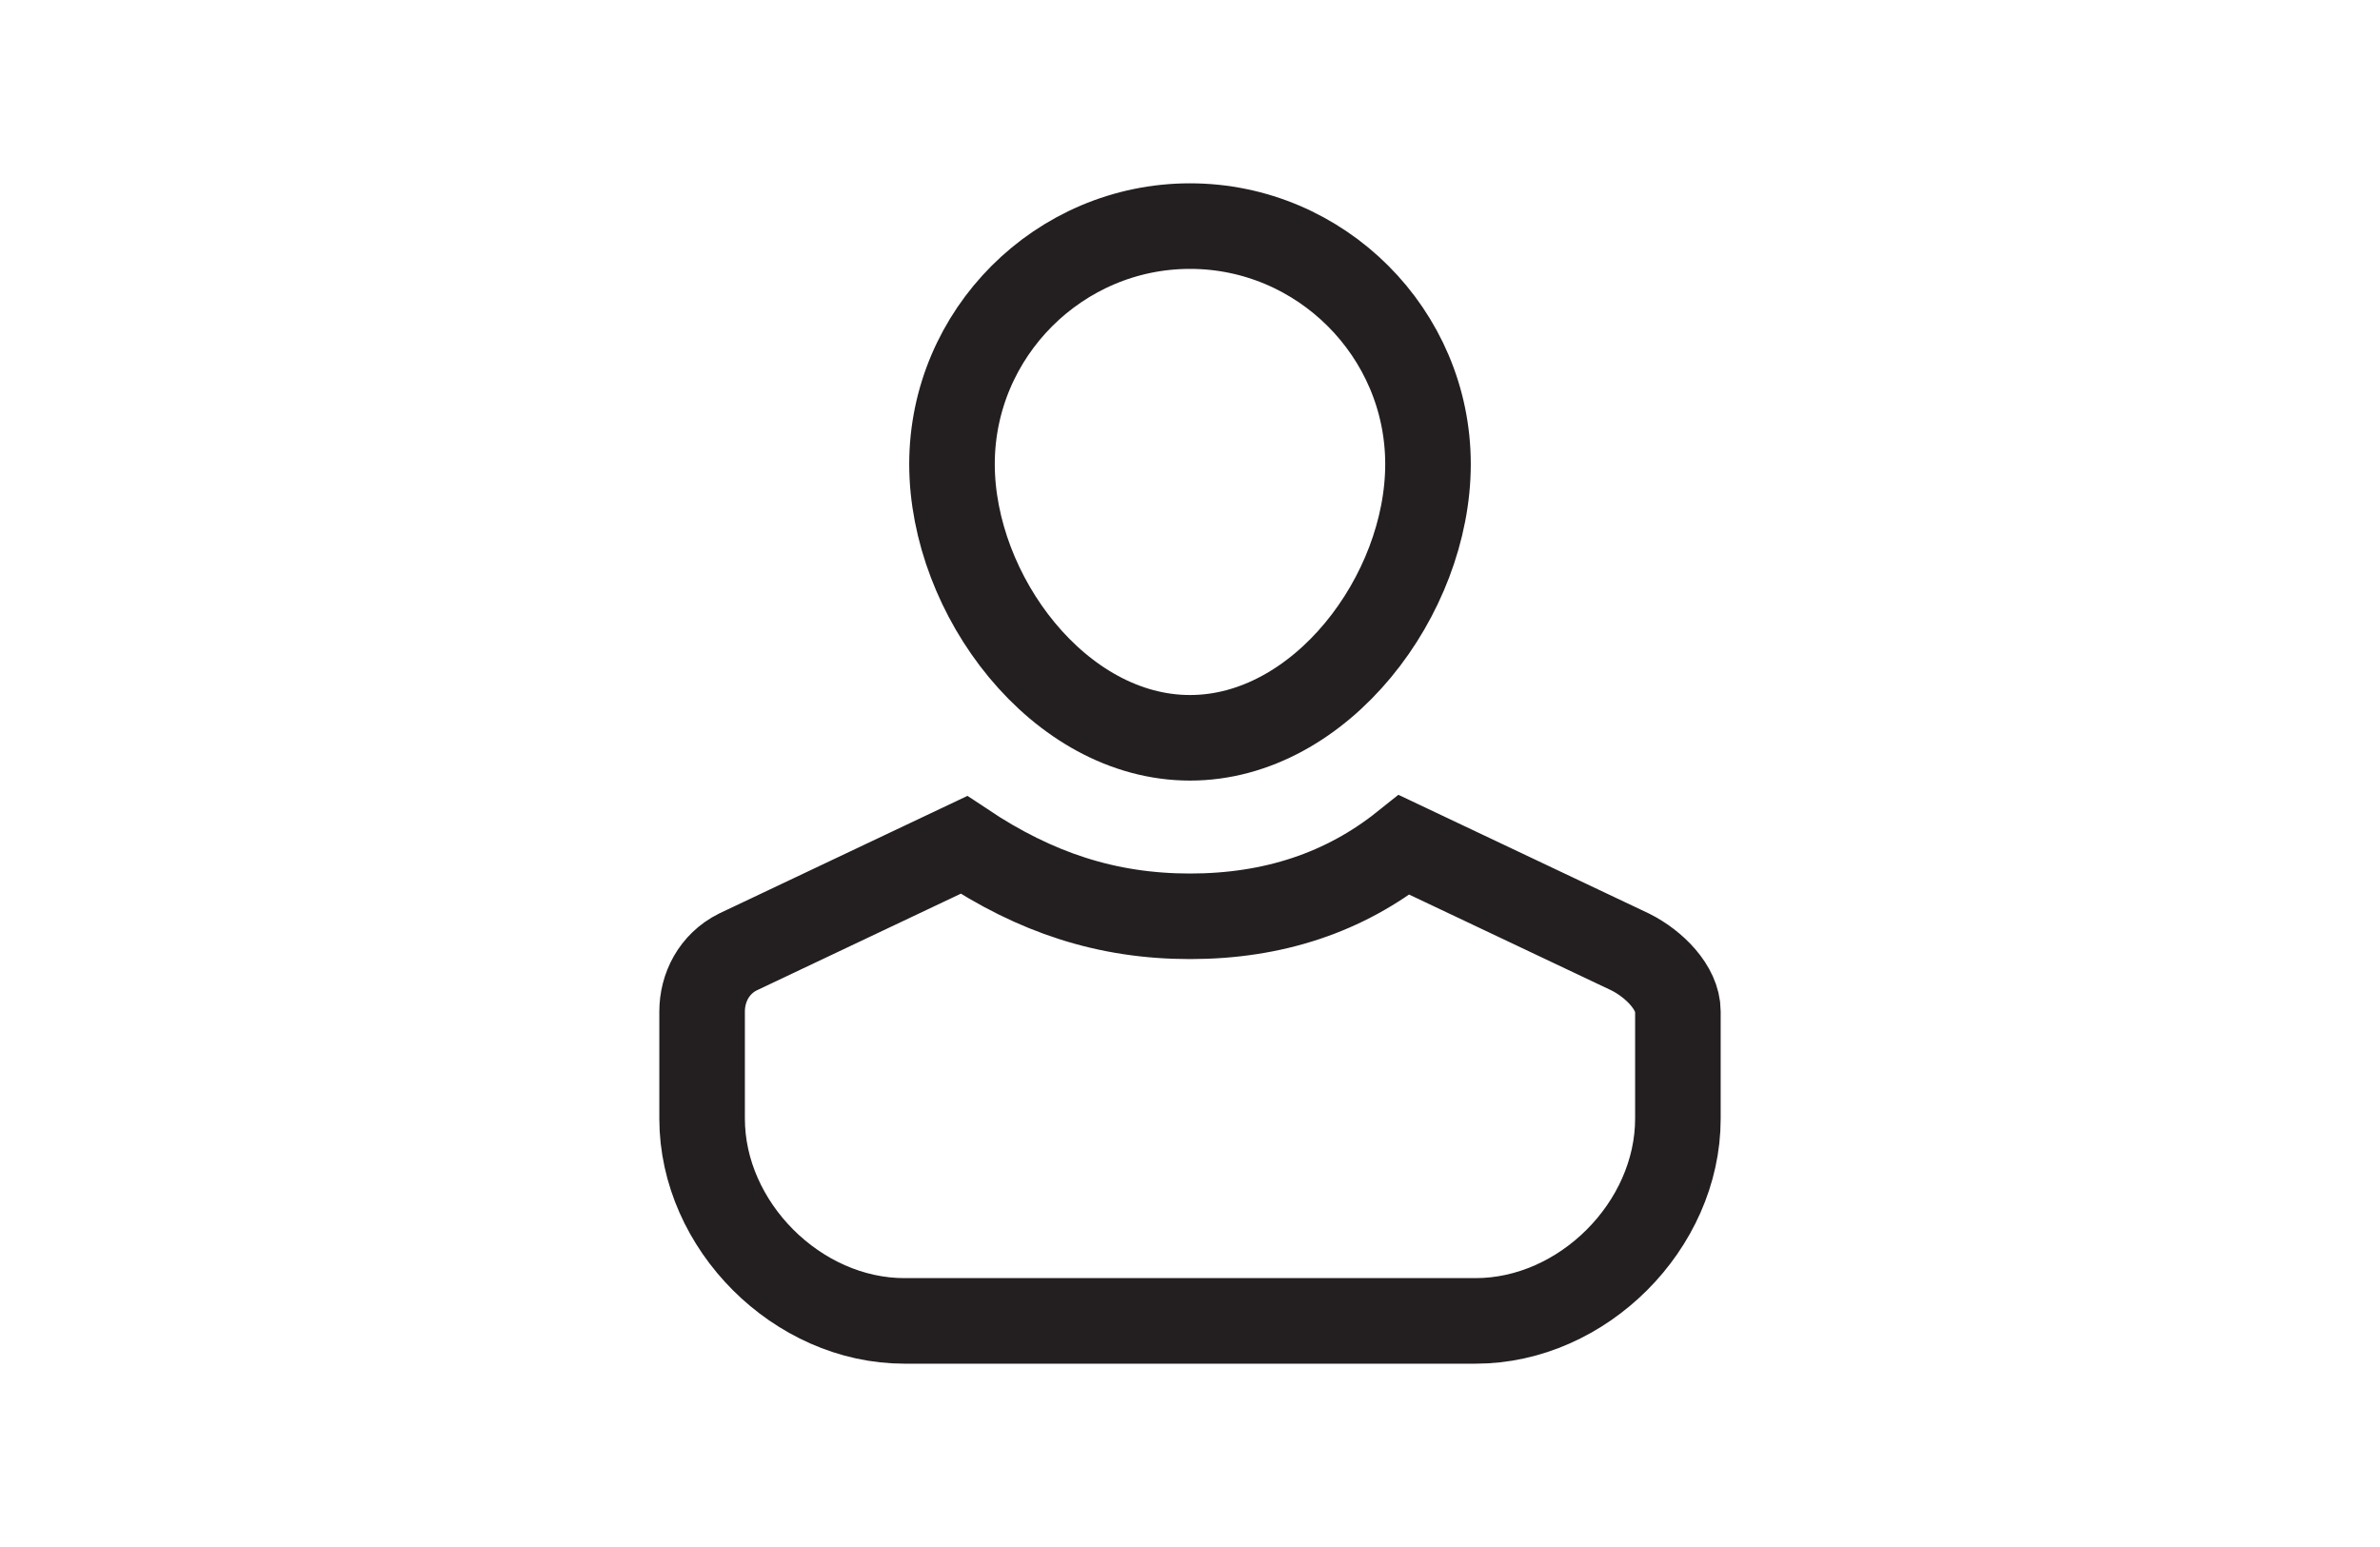 <?xml version="1.0" encoding="utf-8"?>
<!-- Generator: Adobe Illustrator 27.2.0, SVG Export Plug-In . SVG Version: 6.00 Build 0)  -->
<svg version="1.1" id="Layer_1" xmlns="http://www.w3.org/2000/svg" xmlns:xlink="http://www.w3.org/1999/xlink" x="0px" y="0px"
	 viewBox="0 0 20 13" style="enable-background:new 0 0 20 13;" xml:space="preserve">
<style type="text/css">
	.st0{fill:none;stroke:#231F20;stroke-width:0.719;stroke-miterlimit:10;}
</style>
<g>
	<path class="st0" d="M12,3.9c0,1.1-0.9,2.3-2,2.3S8,5,8,3.9s0.9-2,2-2S12,2.8,12,3.9z"/>
	<path class="st0" d="M14.1,8.5v0.9c0,0.9-0.8,1.7-1.7,1.7H7.6c-0.9,0-1.7-0.8-1.7-1.7V8.5C5.9,8.3,6,8.1,6.2,8l1.9-0.9
		C8.7,7.5,9.3,7.7,10,7.7s1.3-0.2,1.8-0.6L13.7,8C13.9,8.1,14.1,8.3,14.1,8.5z"/>
</g>
</svg>
